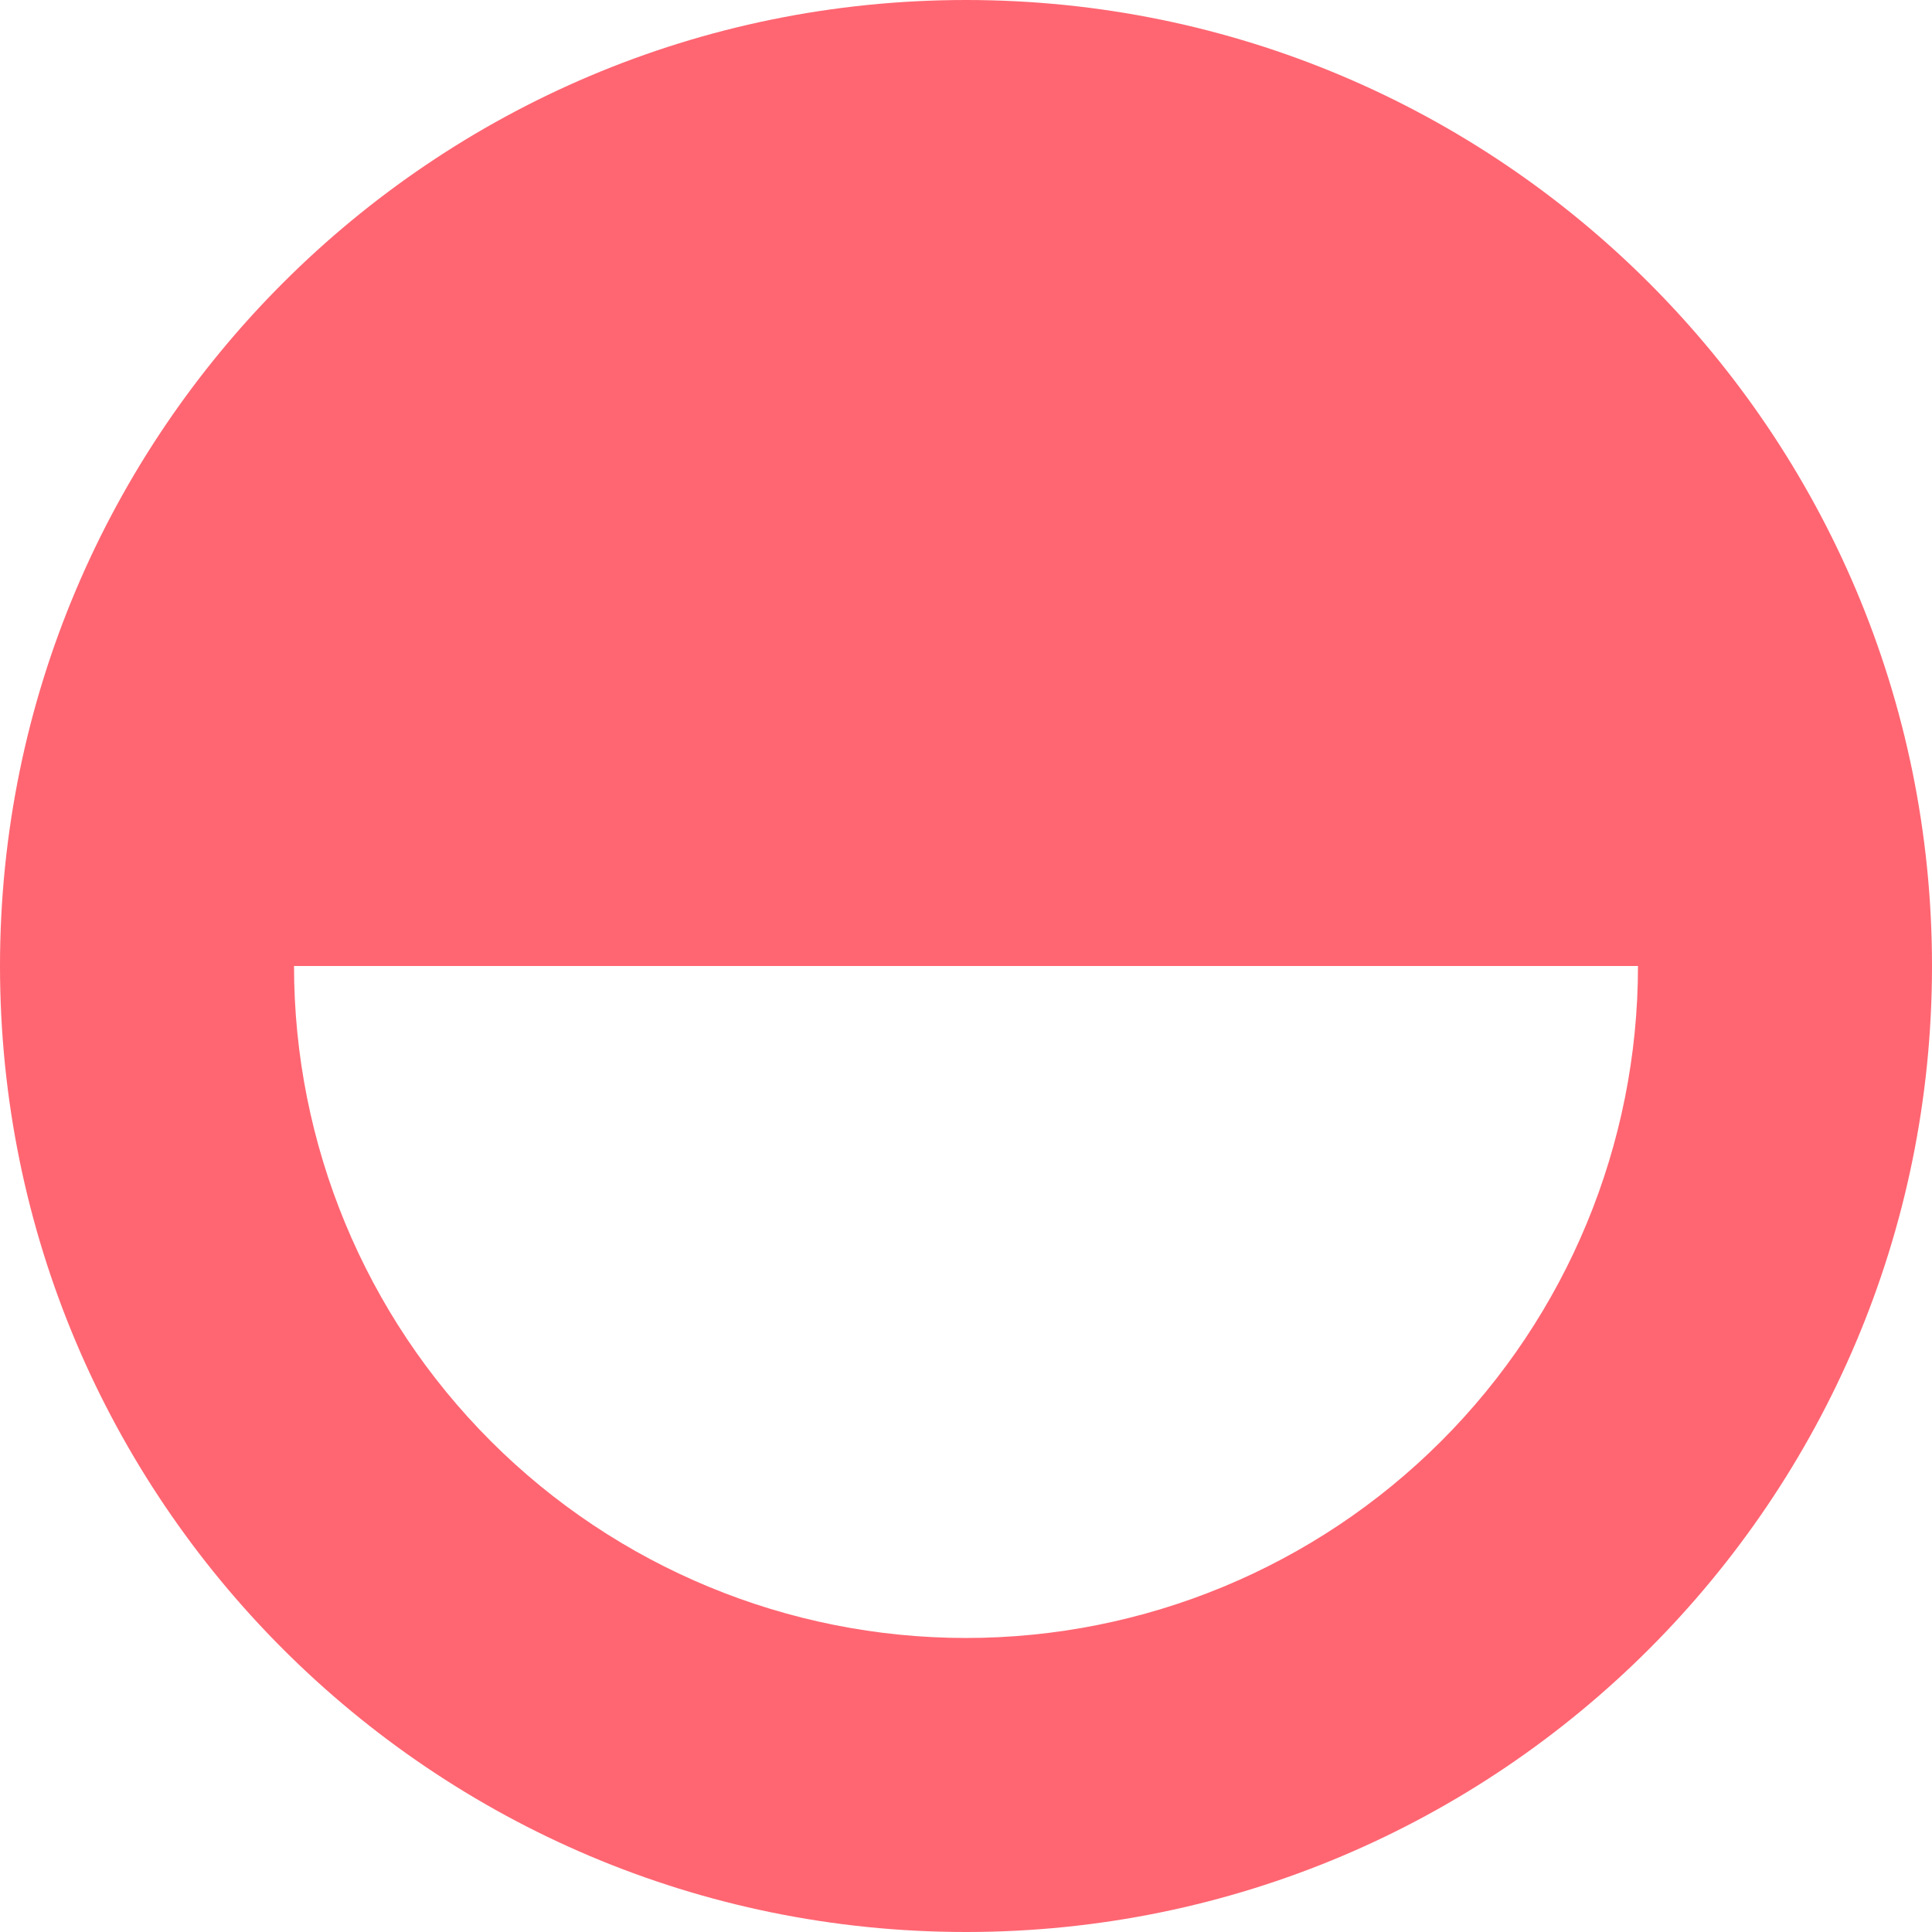 <svg width="38" height="38" viewBox="0 0 38 38" fill="none" xmlns="http://www.w3.org/2000/svg">
<path fill-rule="evenodd" clip-rule="evenodd" d="M38 19C38 8.507 29.493 0 19 0C8.507 0 0 8.507 0 19C0 29.493 8.507 38 19 38C29.493 38 38 29.493 38 19ZM9.654 28.346C7.175 25.867 5.783 22.506 5.783 19H32.217C32.217 22.506 30.825 25.867 28.346 28.346C25.867 30.825 22.506 32.217 19 32.217C15.495 32.217 12.133 30.825 9.654 28.346Z" fill="#FF6672"/>
</svg>
